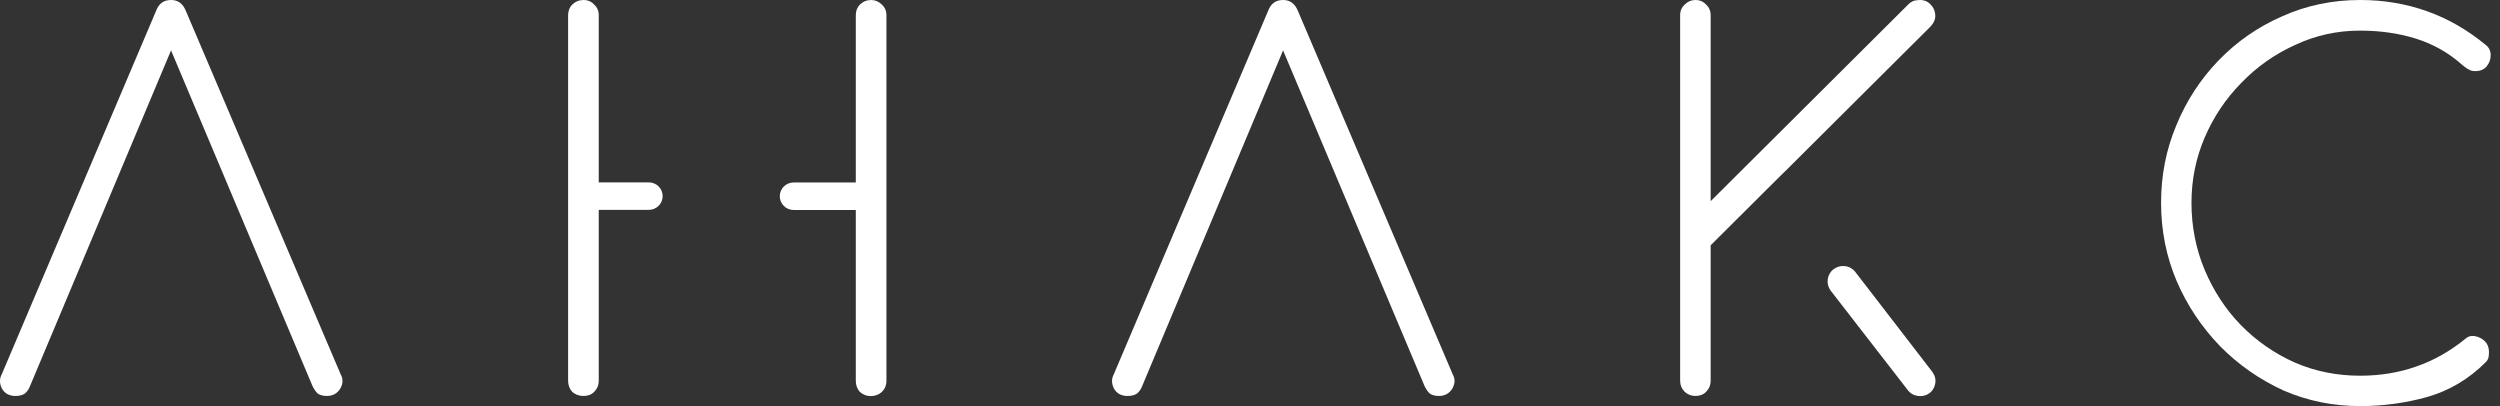 <?xml version="1.0" encoding="UTF-8"?> <svg xmlns="http://www.w3.org/2000/svg" width="197" height="32" viewBox="0 0 197 32" fill="none"><rect x="0" y="0" width="197" height="32" fill="#333333" stroke="none"/> <path d="M1.231 31.202C0.725 31.202 0.363 31.003 0.143 30.604C-0.048 30.205 -0.048 29.834 0.143 29.483L12.308 0.836C12.518 0.275 12.909 -0 13.472 -0C14.035 -0 14.398 0.275 14.636 0.836L26.839 29.483C27.049 29.853 27.04 30.243 26.801 30.642C26.563 31.012 26.21 31.202 25.761 31.202C25.494 31.202 25.265 31.145 25.074 31.041C24.912 30.908 24.769 30.708 24.635 30.442L12.833 2.441H14.121L2.357 30.442C2.252 30.708 2.099 30.908 1.918 31.041C1.727 31.145 1.508 31.202 1.231 31.202Z" fill="white"></path> <path d="M88.859 31.202C88.353 31.202 87.991 31.003 87.772 30.604C87.581 30.205 87.581 29.834 87.772 29.483L99.936 0.836C100.146 0.275 100.538 0 101.101 0C101.663 0 102.026 0.275 102.265 0.836L114.468 29.483C114.678 29.853 114.668 30.243 114.43 30.642C114.191 31.012 113.838 31.202 113.39 31.202C113.122 31.202 112.893 31.145 112.703 31.041C112.54 30.908 112.397 30.708 112.264 30.442L100.461 2.441H101.749L89.995 30.442C89.89 30.708 89.737 30.908 89.556 31.041C89.365 31.145 89.145 31.202 88.869 31.202H88.859Z" fill="white"></path> <path d="M185.989 32C183.851 32 181.829 31.592 179.93 30.765C178.06 29.91 176.4 28.752 174.95 27.289C173.509 25.798 172.364 24.097 171.534 22.179C170.704 20.232 170.293 18.17 170.293 15.986C170.293 13.801 170.694 11.787 171.496 9.869C172.297 7.922 173.413 6.221 174.826 4.759C176.266 3.267 177.945 2.109 179.844 1.282C181.743 0.427 183.794 0 185.989 0C187.83 0 189.586 0.294 191.246 0.883C192.906 1.472 194.452 2.365 195.902 3.562C196.14 3.752 196.265 4.018 196.265 4.36C196.265 4.683 196.16 4.968 195.94 5.243C195.73 5.481 195.434 5.604 195.053 5.604C194.948 5.604 194.843 5.595 194.728 5.566C194.623 5.509 194.518 5.462 194.404 5.405C194.299 5.329 194.175 5.234 194.041 5.129C192.973 4.17 191.752 3.476 190.387 3.049C189.023 2.622 187.553 2.413 185.97 2.413C184.176 2.413 182.478 2.783 180.875 3.533C179.272 4.255 177.85 5.253 176.619 6.525C175.388 7.779 174.425 9.213 173.728 10.838C173.032 12.462 172.688 14.181 172.688 15.995C172.688 17.809 173.032 19.614 173.728 21.267C174.425 22.92 175.369 24.373 176.581 25.617C177.812 26.871 179.234 27.859 180.836 28.571C182.439 29.265 184.157 29.606 185.97 29.606C187.544 29.606 189.023 29.369 190.387 28.884C191.78 28.41 193.078 27.669 194.28 26.69C194.49 26.5 194.747 26.434 195.043 26.491C195.339 26.548 195.597 26.681 195.807 26.89C196.016 27.099 196.131 27.384 196.131 27.726C196.131 27.887 196.121 28.03 196.093 28.163C196.064 28.296 195.988 28.429 195.854 28.562C194.547 29.863 193.021 30.775 191.284 31.278C189.576 31.753 187.811 32 185.989 32Z" fill="white"></path> <path d="M144.465 21.229C143.959 21.637 143.864 22.369 144.255 22.9L150.294 30.689C150.533 31.031 150.886 31.212 151.334 31.212C151.63 31.212 151.878 31.116 152.098 30.936C152.317 30.756 152.441 30.509 152.498 30.214C152.556 29.891 152.47 29.587 152.26 29.293L146.22 21.457C145.81 20.896 145.008 20.801 144.474 21.229H144.465Z" fill="white"></path> <path d="M140.62 13.545L152.136 2.08C152.403 1.786 152.527 1.482 152.498 1.159C152.47 0.836 152.355 0.57 152.136 0.361C151.926 0.123 151.64 0 151.296 0C151.105 0 150.934 0.028 150.771 0.076C150.638 0.133 150.504 0.218 150.371 0.351L134.799 15.853V1.197C134.799 0.855 134.675 0.57 134.437 0.361C134.227 0.123 133.941 0 133.597 0C133.273 0 132.996 0.123 132.758 0.361C132.519 0.57 132.395 0.855 132.395 1.197V29.996C132.395 30.338 132.519 30.632 132.758 30.879C132.996 31.088 133.282 31.202 133.597 31.202C133.941 31.202 134.227 31.098 134.437 30.879C134.675 30.642 134.799 30.347 134.799 29.996V19.329L138.854 15.292L140.62 13.535V13.545Z" fill="white"></path> <path d="M47.181 14.38V1.197C47.181 0.855 47.057 0.57 46.818 0.361C46.608 0.123 46.322 0 45.979 0C45.635 0 45.34 0.123 45.092 0.361C44.882 0.57 44.767 0.855 44.767 1.197V29.996C44.767 30.338 44.872 30.632 45.092 30.879C45.33 31.088 45.626 31.202 45.979 31.202C46.332 31.202 46.608 31.098 46.818 30.879C47.057 30.642 47.181 30.347 47.181 29.996V16.537H51.129C51.73 16.537 52.217 16.052 52.217 15.454C52.217 14.855 51.73 14.371 51.129 14.371H47.181V14.38Z" fill="white"></path> <path d="M69.488 0.361C69.25 0.123 68.964 0 68.649 0C68.305 0 68.01 0.123 67.761 0.361C67.552 0.57 67.437 0.855 67.437 1.197V14.38H62.535C61.934 14.38 61.447 14.865 61.447 15.463C61.447 16.062 61.934 16.546 62.535 16.546H67.437V30.005C67.437 30.347 67.542 30.642 67.761 30.889C68 31.098 68.286 31.212 68.601 31.212C68.945 31.212 69.24 31.107 69.488 30.889C69.727 30.651 69.851 30.357 69.851 30.005V1.197C69.851 0.855 69.727 0.57 69.488 0.361Z" fill="white"></path> </svg> 